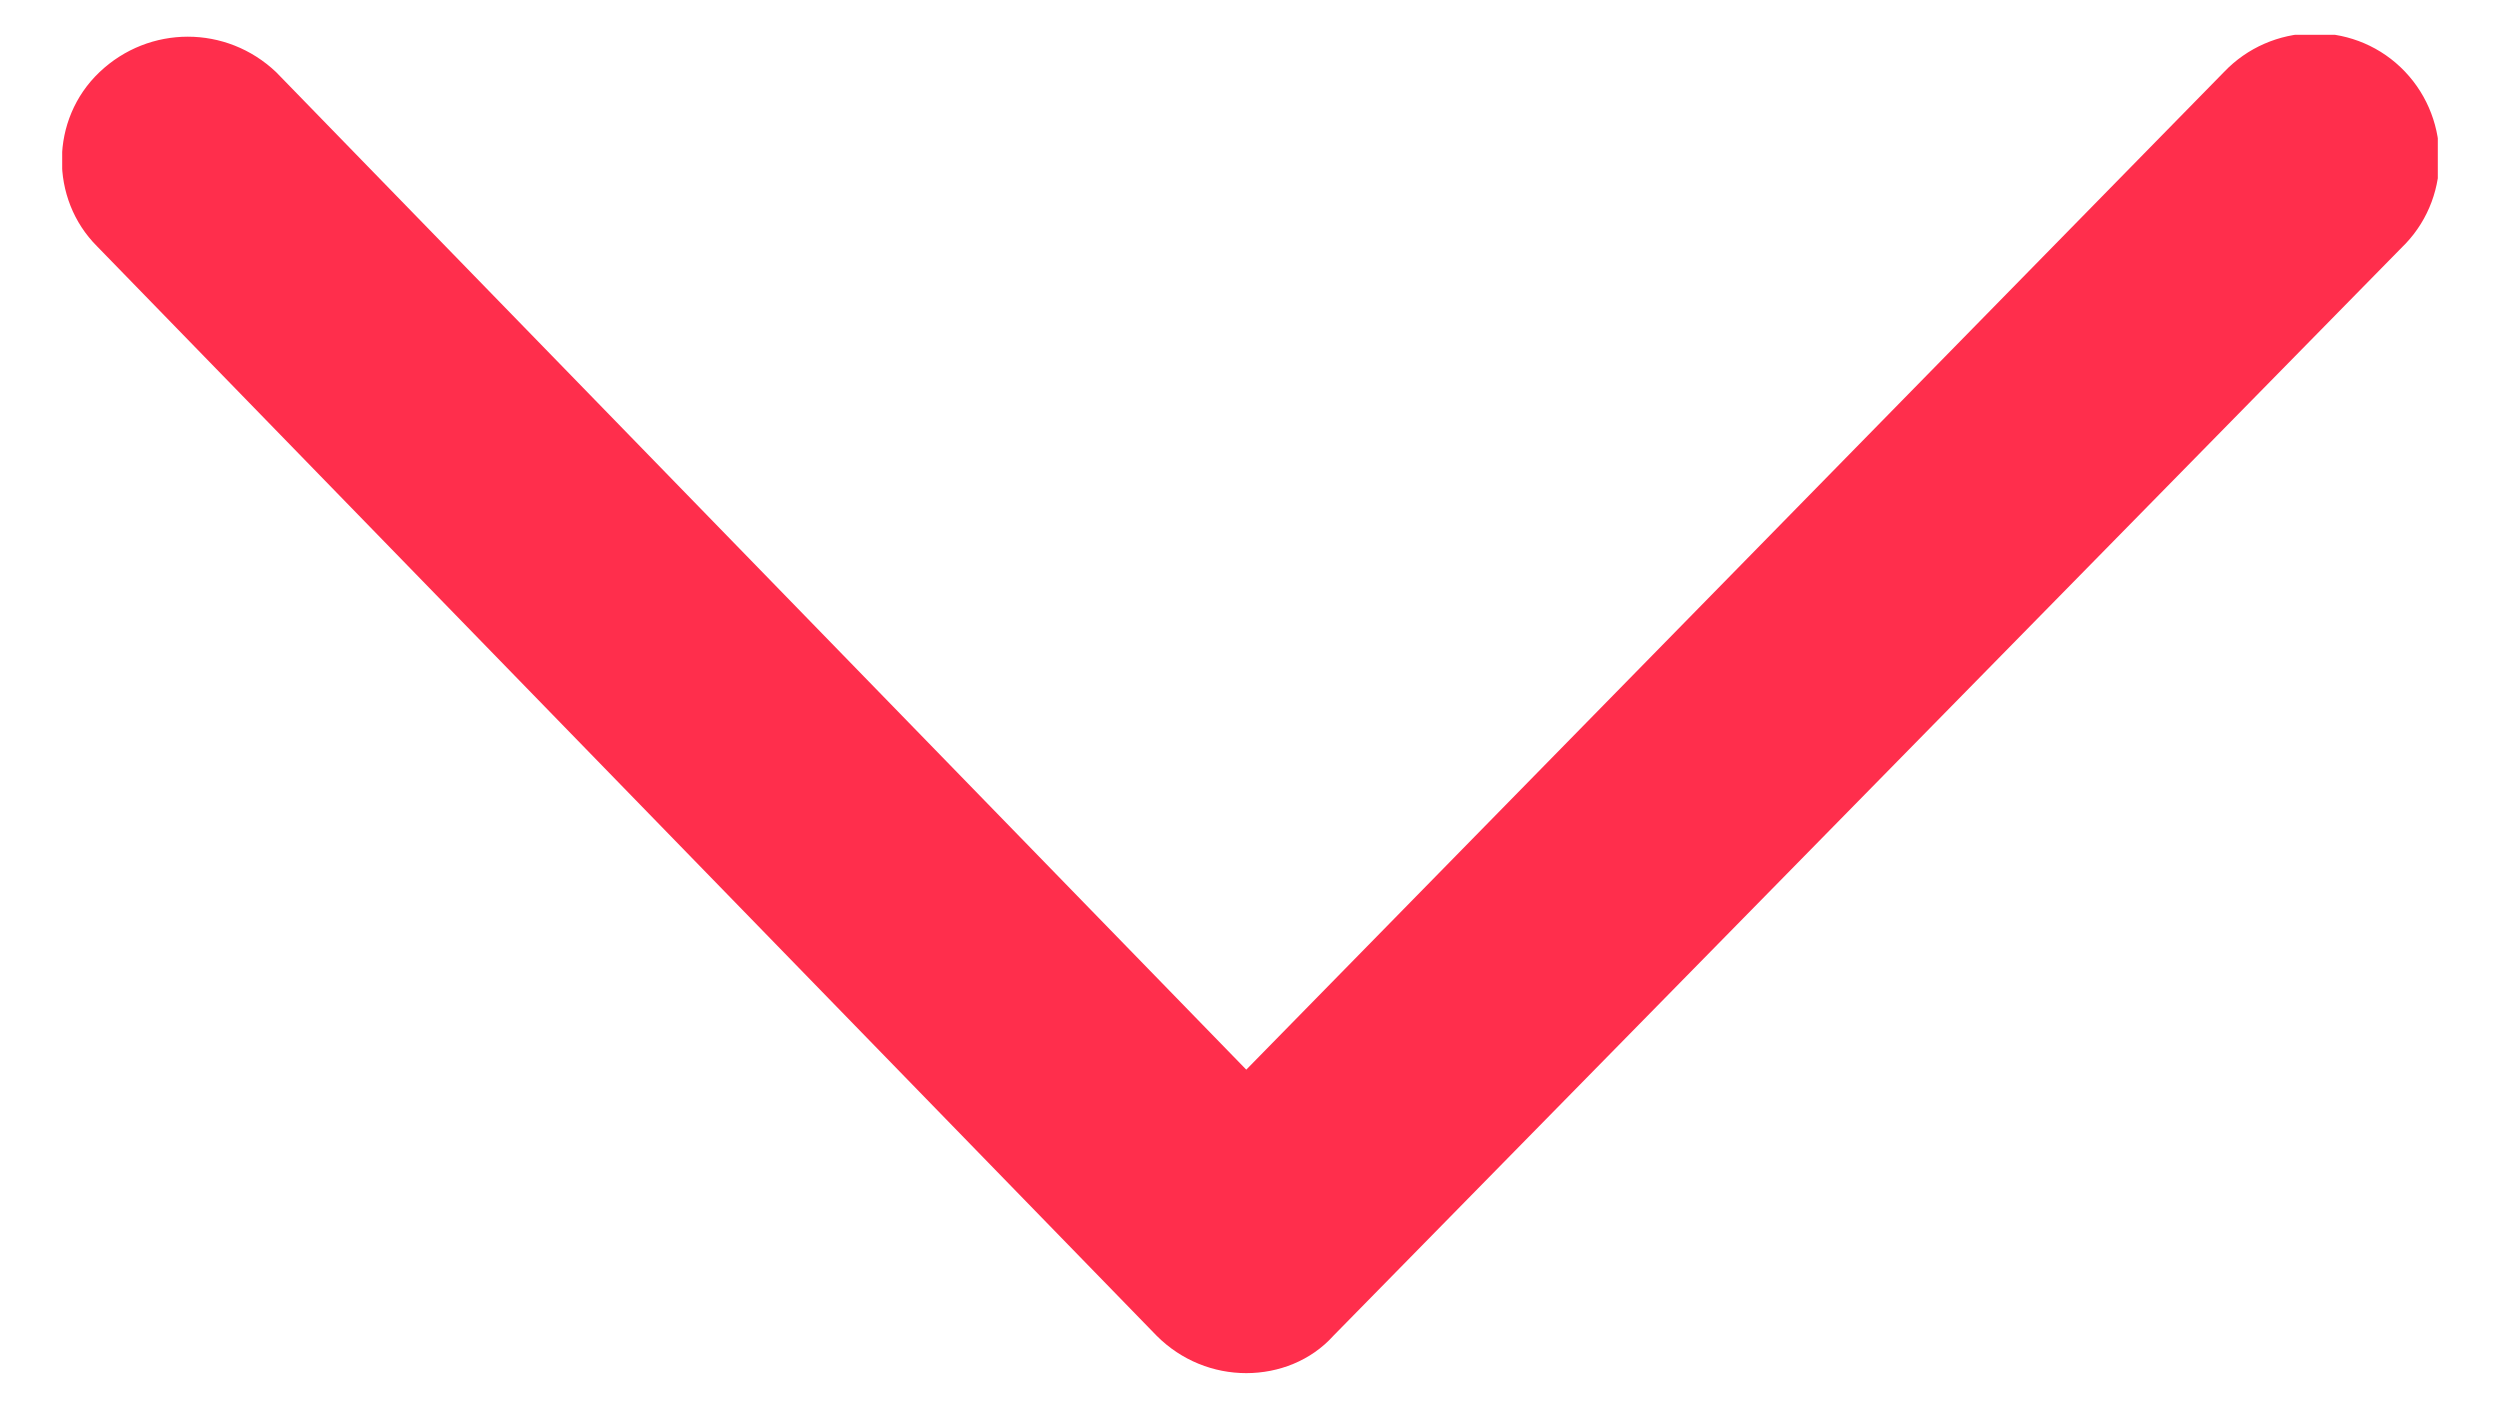 <?xml version="1.0" encoding="utf-8"?>
<!-- Generator: Adobe Illustrator 25.0.1, SVG Export Plug-In . SVG Version: 6.00 Build 0)  -->
<svg version="1.1" id="Layer_1" xmlns="http://www.w3.org/2000/svg" xmlns:xlink="http://www.w3.org/1999/xlink" x="0px" y="0px"
	 viewBox="0 0 100.5 56.6" style="enable-background:new 0 0 100.5 56.6;" xml:space="preserve">
<style type="text/css">
	.st0{clip-path:url(#SVGID_2_);fill:#FF2E4C;}
</style>
<g>
	<defs>
		<rect id="SVGID_1_" x="2.5" y="1.4" width="95.5" height="53.9"/>
	</defs>
	<clipPath id="SVGID_2_">
		<use xlink:href="#SVGID_1_"  style="overflow:visible;"/>
	</clipPath>
	<path class="st0" d="M50.1,55.2L50.1,55.2c-1.3,0-2.6-0.5-3.6-1.5L3.9,9.9C2,8,2,4.8,4,2.9S9.1,1,11.1,2.9l39,40.1L89.4,2.9
		c1.9-2,5.1-2.1,7.1-0.2c2,1.9,2.1,5.1,0.2,7.1c0,0-0.1,0.1-0.1,0.1L53.6,53.7C52.7,54.7,51.4,55.2,50.1,55.2"/>
</g>
</svg>
